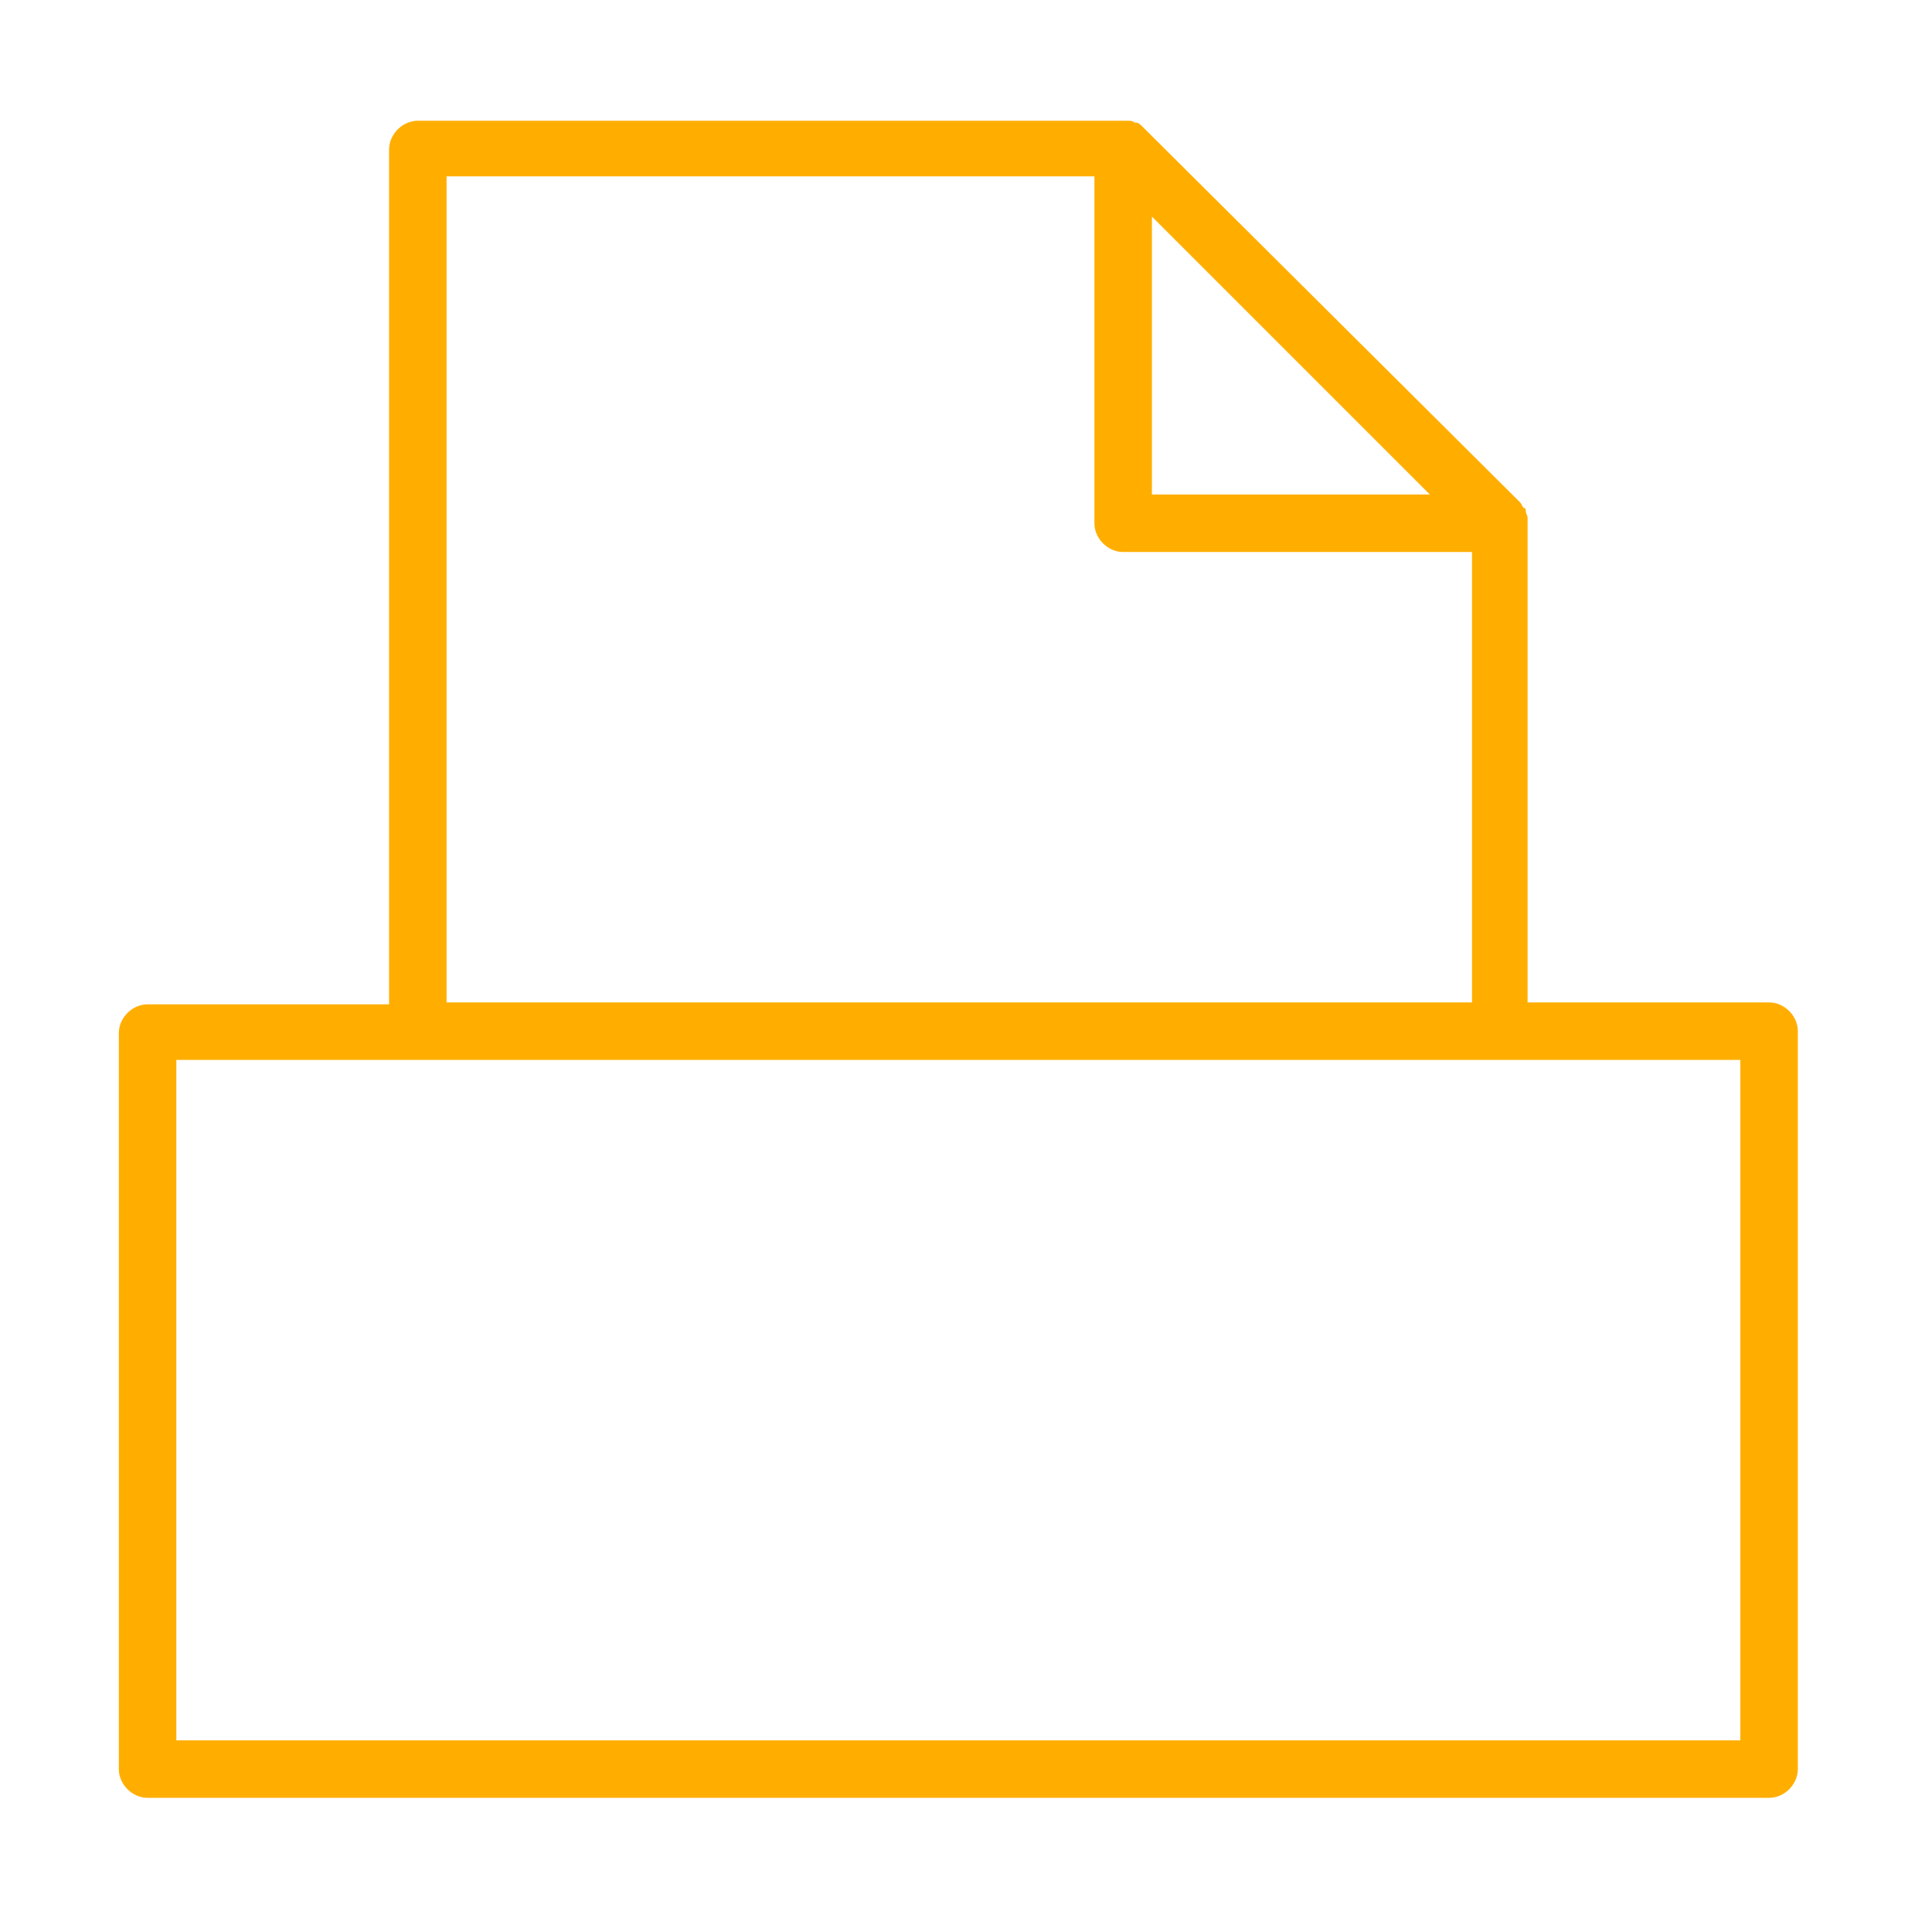 <?xml version="1.0" encoding="UTF-8"?> <!-- Generator: Adobe Illustrator 25.2.3, SVG Export Plug-In . SVG Version: 6.00 Build 0) --> <svg xmlns="http://www.w3.org/2000/svg" xmlns:xlink="http://www.w3.org/1999/xlink" id="Layer_1" x="0px" y="0px" viewBox="0 0 100.8 100.8" style="enable-background:new 0 0 100.8 100.8;" xml:space="preserve"> <style type="text/css"> .st0{fill:#FFAE00;} </style> <path class="st0" d="M92.3,52.3H79.7v-4.1v-6.7v-3v-6.7v-4.5c0-0.1,0-0.2,0-0.3c0,0,0,0,0,0c0-0.1-0.1-0.2-0.1-0.4 c0,0,0-0.1-0.1-0.1c-0.1-0.1-0.1-0.2-0.2-0.3c0,0,0,0,0,0L59.6,6.6c0,0,0,0,0,0l0,0c0,0,0,0,0,0c-0.1-0.1-0.2-0.2-0.3-0.2 c0,0-0.1,0-0.1,0c-0.1-0.1-0.2-0.1-0.4-0.1c0,0,0,0,0,0c-0.1,0-0.2,0-0.3,0H21.8c-0.8,0-1.5,0.7-1.5,1.5v19.9v10.9v3v7.6v3.2H7.7 c-0.8,0-1.5,0.7-1.5,1.5v38.4c0,0.8,0.7,1.5,1.5,1.5h84.6c0.8,0,1.5-0.7,1.5-1.5V53.8C93.8,53,93.1,52.3,92.3,52.3z M60.1,11.3 l14.5,14.5H60.1V11.3z M23.3,9.2h33.8v18.1c0,0.8,0.7,1.5,1.5,1.5h18.2v23.5H23.3V9.2z M90.8,90.8H9.2V55.3h81.6V90.8z"></path> </svg> 